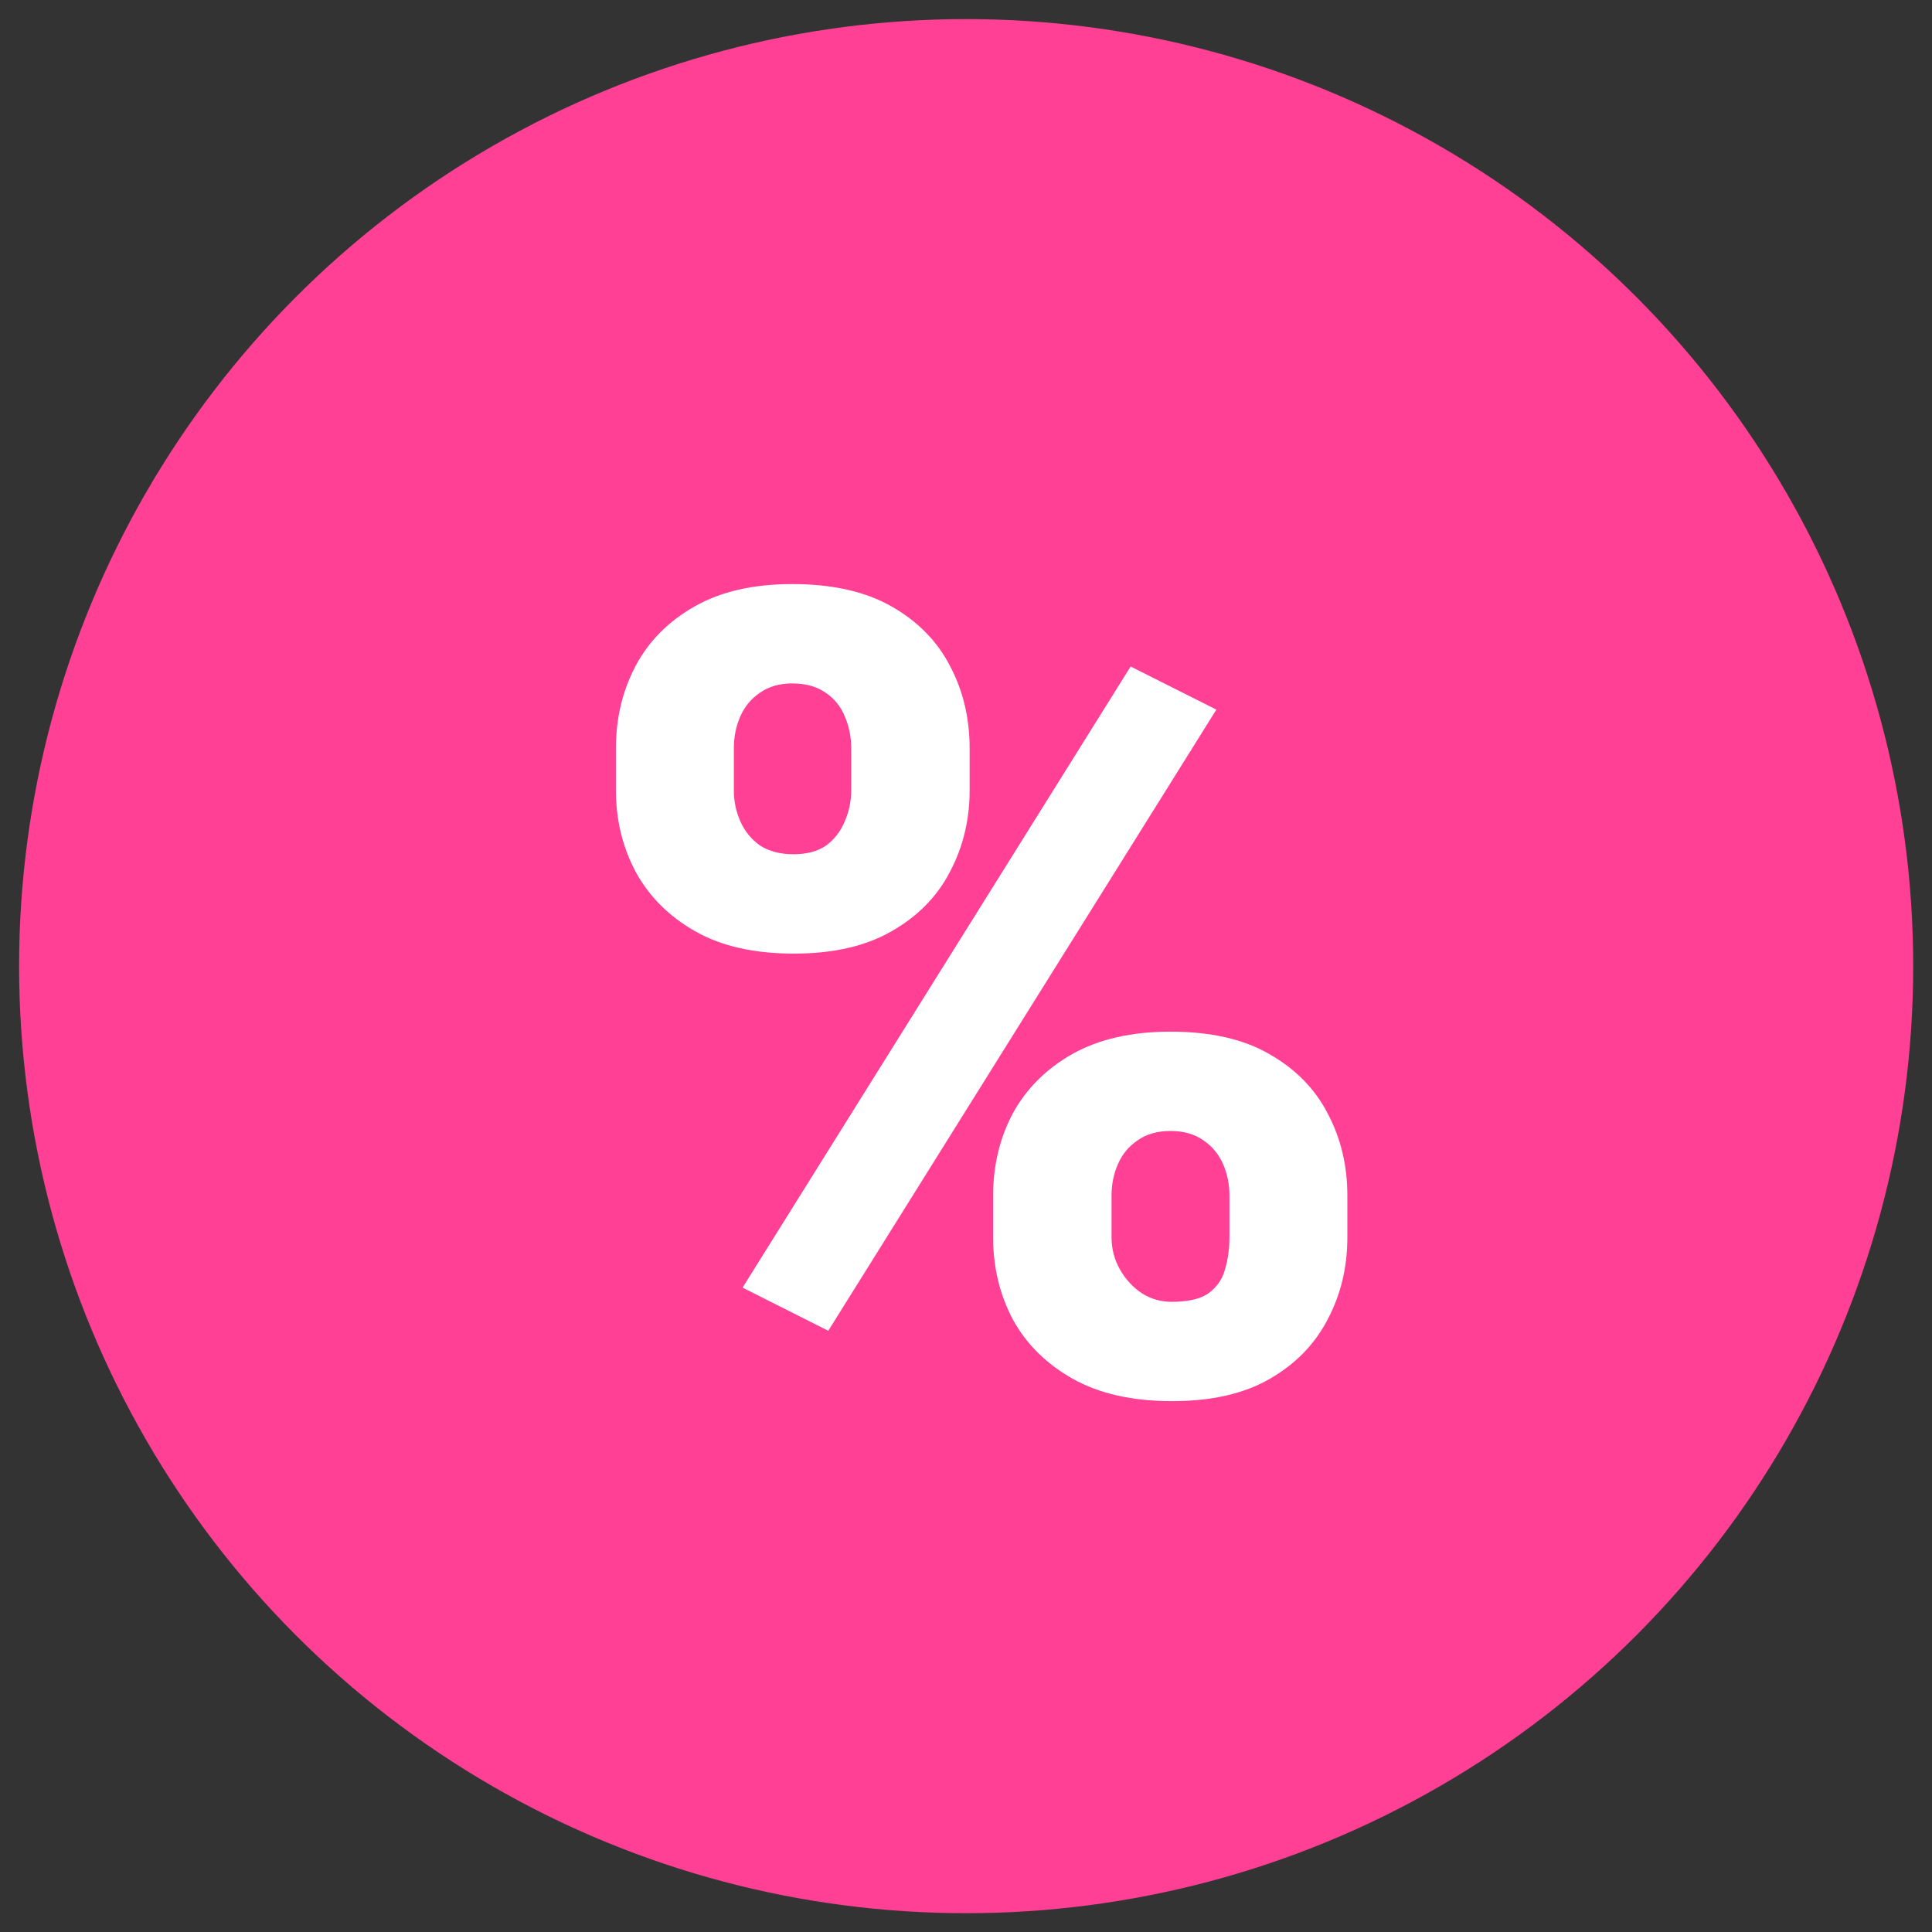 <svg width="51" height="51" viewBox="0 0 51 51" fill="none" xmlns="http://www.w3.org/2000/svg">
<rect x="0" y="0" width="51" height="51" fill="#333333" stroke="none"/>
<circle cx="25.504" cy="25.504" r="25" fill="#FF4095"/>
<path d="M16.259 20.864V19.755C16.259 18.958 16.432 18.233 16.778 17.579C17.124 16.926 17.643 16.403 18.334 16.009C19.026 15.615 19.886 15.418 20.913 15.418C21.97 15.418 22.844 15.615 23.536 16.009C24.227 16.403 24.741 16.926 25.077 17.579C25.423 18.233 25.596 18.958 25.596 19.755V20.864C25.596 21.642 25.423 22.358 25.077 23.011C24.741 23.665 24.227 24.188 23.536 24.582C22.854 24.976 21.994 25.173 20.957 25.173C19.91 25.173 19.04 24.976 18.349 24.582C17.657 24.188 17.134 23.665 16.778 23.011C16.432 22.358 16.259 21.642 16.259 20.864ZM19.372 19.755V20.864C19.372 21.153 19.429 21.426 19.545 21.686C19.66 21.945 19.833 22.156 20.063 22.32C20.303 22.473 20.596 22.55 20.942 22.55C21.298 22.55 21.586 22.473 21.807 22.32C22.028 22.156 22.191 21.945 22.297 21.686C22.412 21.426 22.47 21.153 22.47 20.864V19.755C22.47 19.448 22.412 19.164 22.297 18.905C22.191 18.646 22.023 18.439 21.792 18.285C21.562 18.122 21.269 18.041 20.913 18.041C20.577 18.041 20.294 18.122 20.063 18.285C19.833 18.439 19.66 18.646 19.545 18.905C19.429 19.164 19.372 19.448 19.372 19.755ZM26.216 32.665V31.555C26.216 30.768 26.389 30.047 26.734 29.394C27.09 28.741 27.613 28.218 28.305 27.824C29.006 27.43 29.87 27.233 30.898 27.233C31.955 27.233 32.824 27.43 33.506 27.824C34.198 28.218 34.712 28.741 35.048 29.394C35.394 30.047 35.567 30.768 35.567 31.555V32.665C35.567 33.453 35.394 34.173 35.048 34.826C34.712 35.479 34.203 36.003 33.521 36.397C32.839 36.791 31.979 36.987 30.942 36.987C29.895 36.987 29.02 36.791 28.319 36.397C27.618 36.003 27.09 35.479 26.734 34.826C26.389 34.173 26.216 33.453 26.216 32.665ZM29.342 31.555V32.665C29.342 32.963 29.414 33.241 29.558 33.501C29.702 33.76 29.895 33.971 30.135 34.135C30.375 34.288 30.639 34.365 30.927 34.365C31.369 34.365 31.696 34.288 31.907 34.135C32.128 33.971 32.272 33.76 32.339 33.501C32.416 33.241 32.454 32.963 32.454 32.665V31.555C32.454 31.258 32.397 30.979 32.282 30.72C32.166 30.46 31.993 30.254 31.763 30.1C31.532 29.937 31.244 29.855 30.898 29.855C30.552 29.855 30.264 29.937 30.034 30.1C29.803 30.254 29.63 30.46 29.515 30.72C29.4 30.979 29.342 31.258 29.342 31.555ZM32.109 18.732L21.864 35.129L19.602 33.99L29.846 17.594L32.109 18.732Z" fill="white"/>
</svg>
